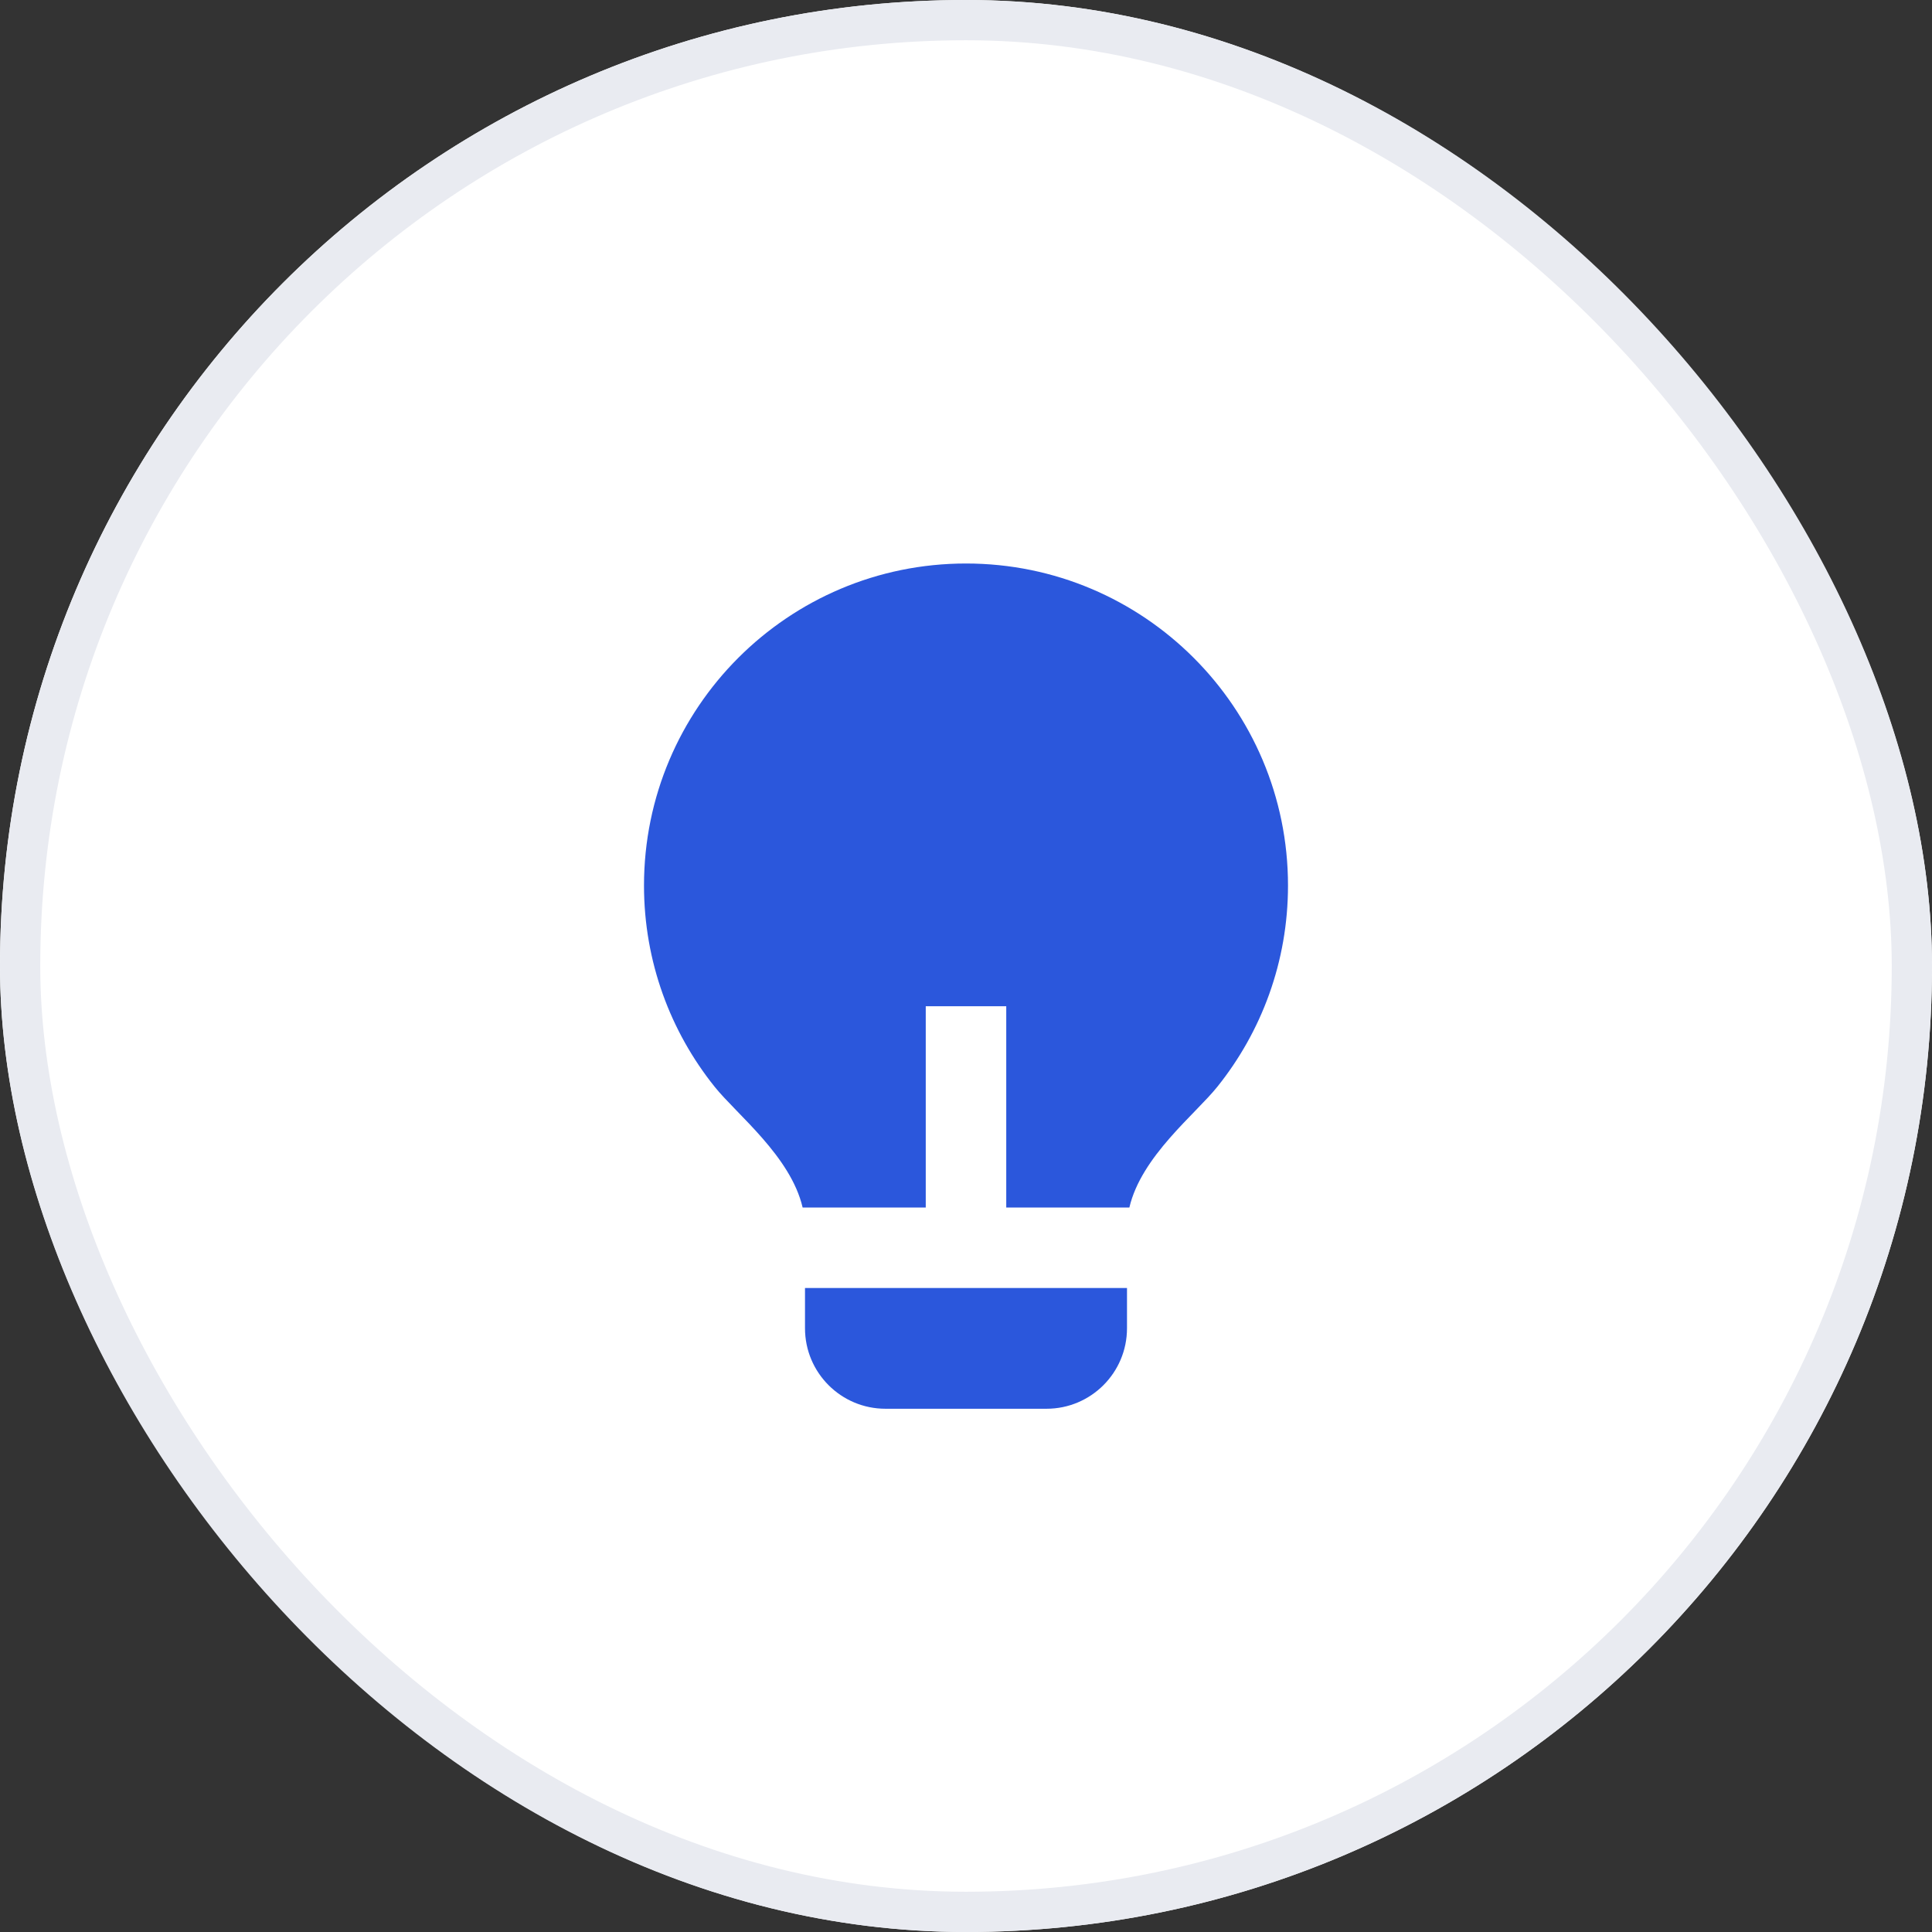 <svg width="48" height="48" viewBox="0 0 48 48" fill="none" xmlns="http://www.w3.org/2000/svg">
<rect x="0" y="0" width="48" height="48" fill="#333333" stroke="none"/>
<rect width="48" height="48" rx="24" fill="white"/>
<rect x="0.5" y="0.5" width="47" height="47" rx="23.5" stroke="#E9EBF1"/>
<path d="M23 30H19.941C19.644 28.727 18.304 27.686 17.754 26.999C16.657 25.63 16 23.892 16 22C16 17.582 19.582 14 24 14C28.418 14 32 17.582 32 22C32 23.892 31.343 25.631 30.244 27.001C29.694 27.687 28.356 28.728 28.059 30H25V25H23V30ZM28 32V33C28 34.105 27.105 35 26 35H22C20.895 35 20 34.105 20 33V32H28Z" fill="#2B57DC"/>
</svg>
